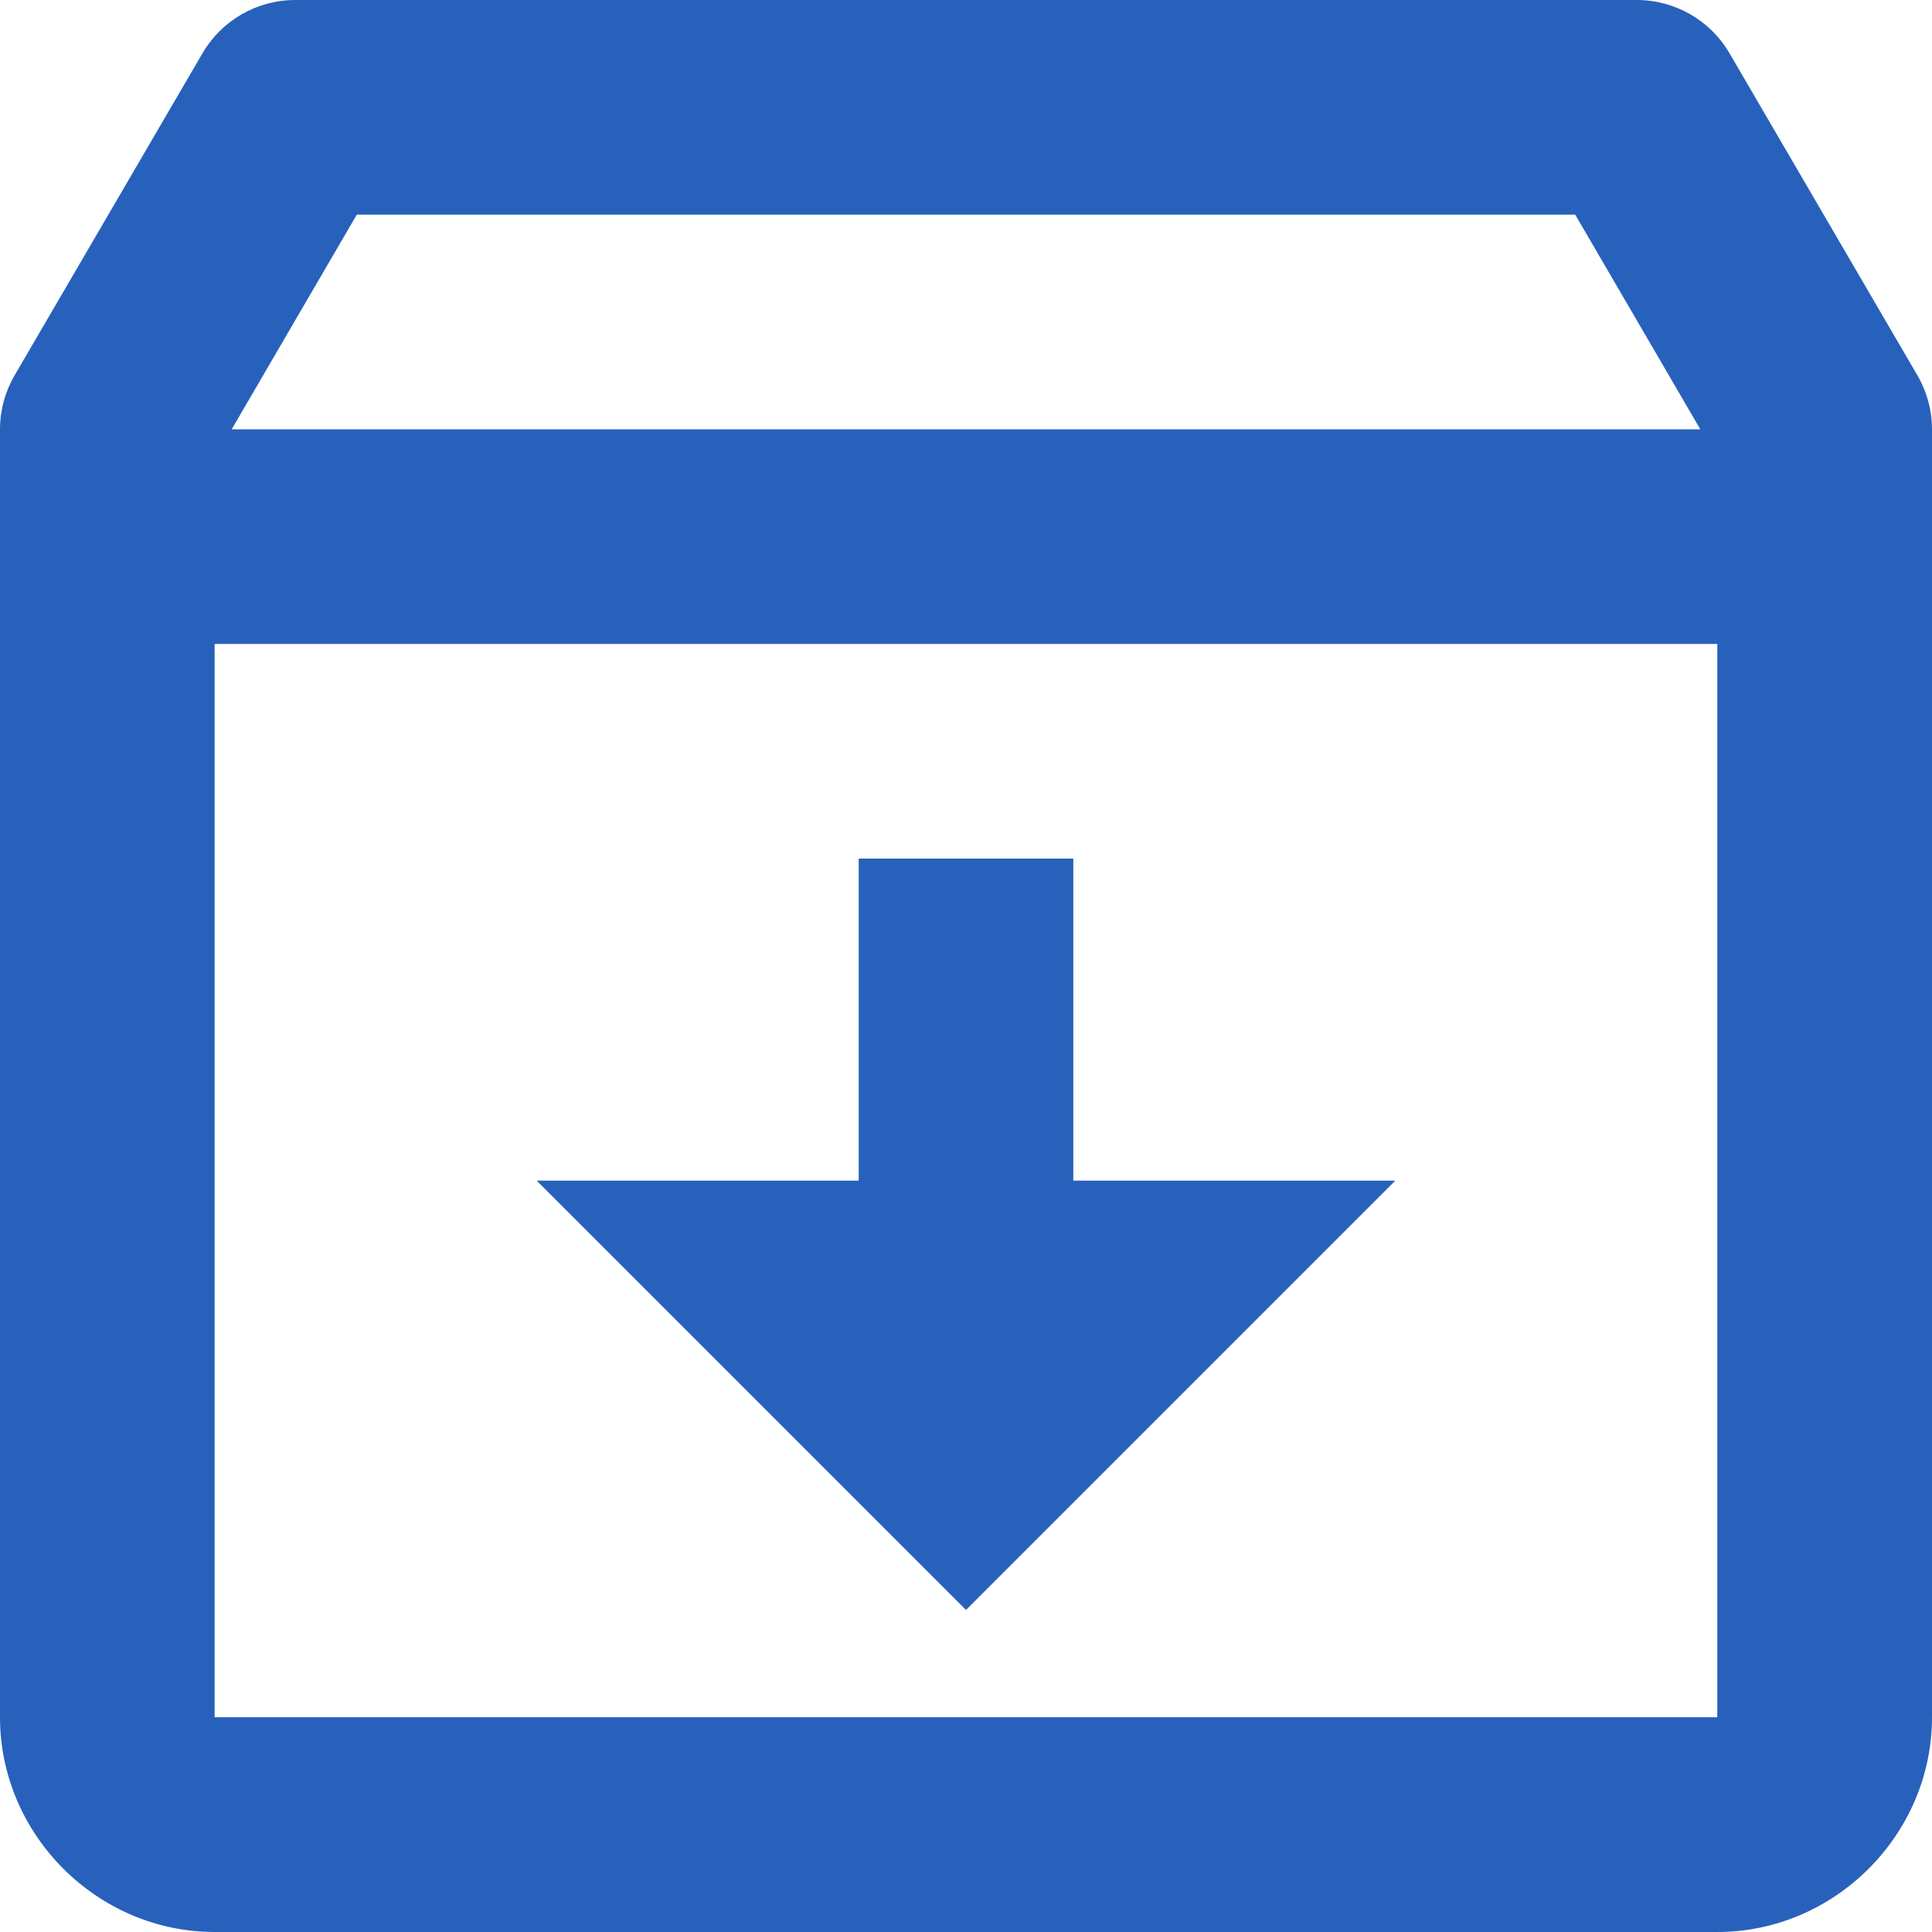 <svg width="22" height="22" viewBox="0 0 22 22" fill="none" xmlns="http://www.w3.org/2000/svg">
<path fill-rule="evenodd" clip-rule="evenodd" d="M3.361 0C2.927 0 2.525 0.231 2.306 0.606L0.167 4.273C0.058 4.46 0 4.672 0 4.889V19.556C0 20.892 1.108 22 2.444 22H19.556C20.892 22 22 20.892 22 19.556V4.889C22 4.672 21.942 4.46 21.833 4.273L19.694 0.606C19.475 0.231 19.073 0 18.639 0H3.361ZM4.063 2.444H17.937L19.362 4.889H2.638L4.063 2.444ZM2.444 7.333H19.555V19.555H2.444V7.333ZM9.778 9.777V13.444H6.111L11 18.333L15.889 13.444H12.222V9.777H9.778Z" fill="#2861BB"/>
</svg>
